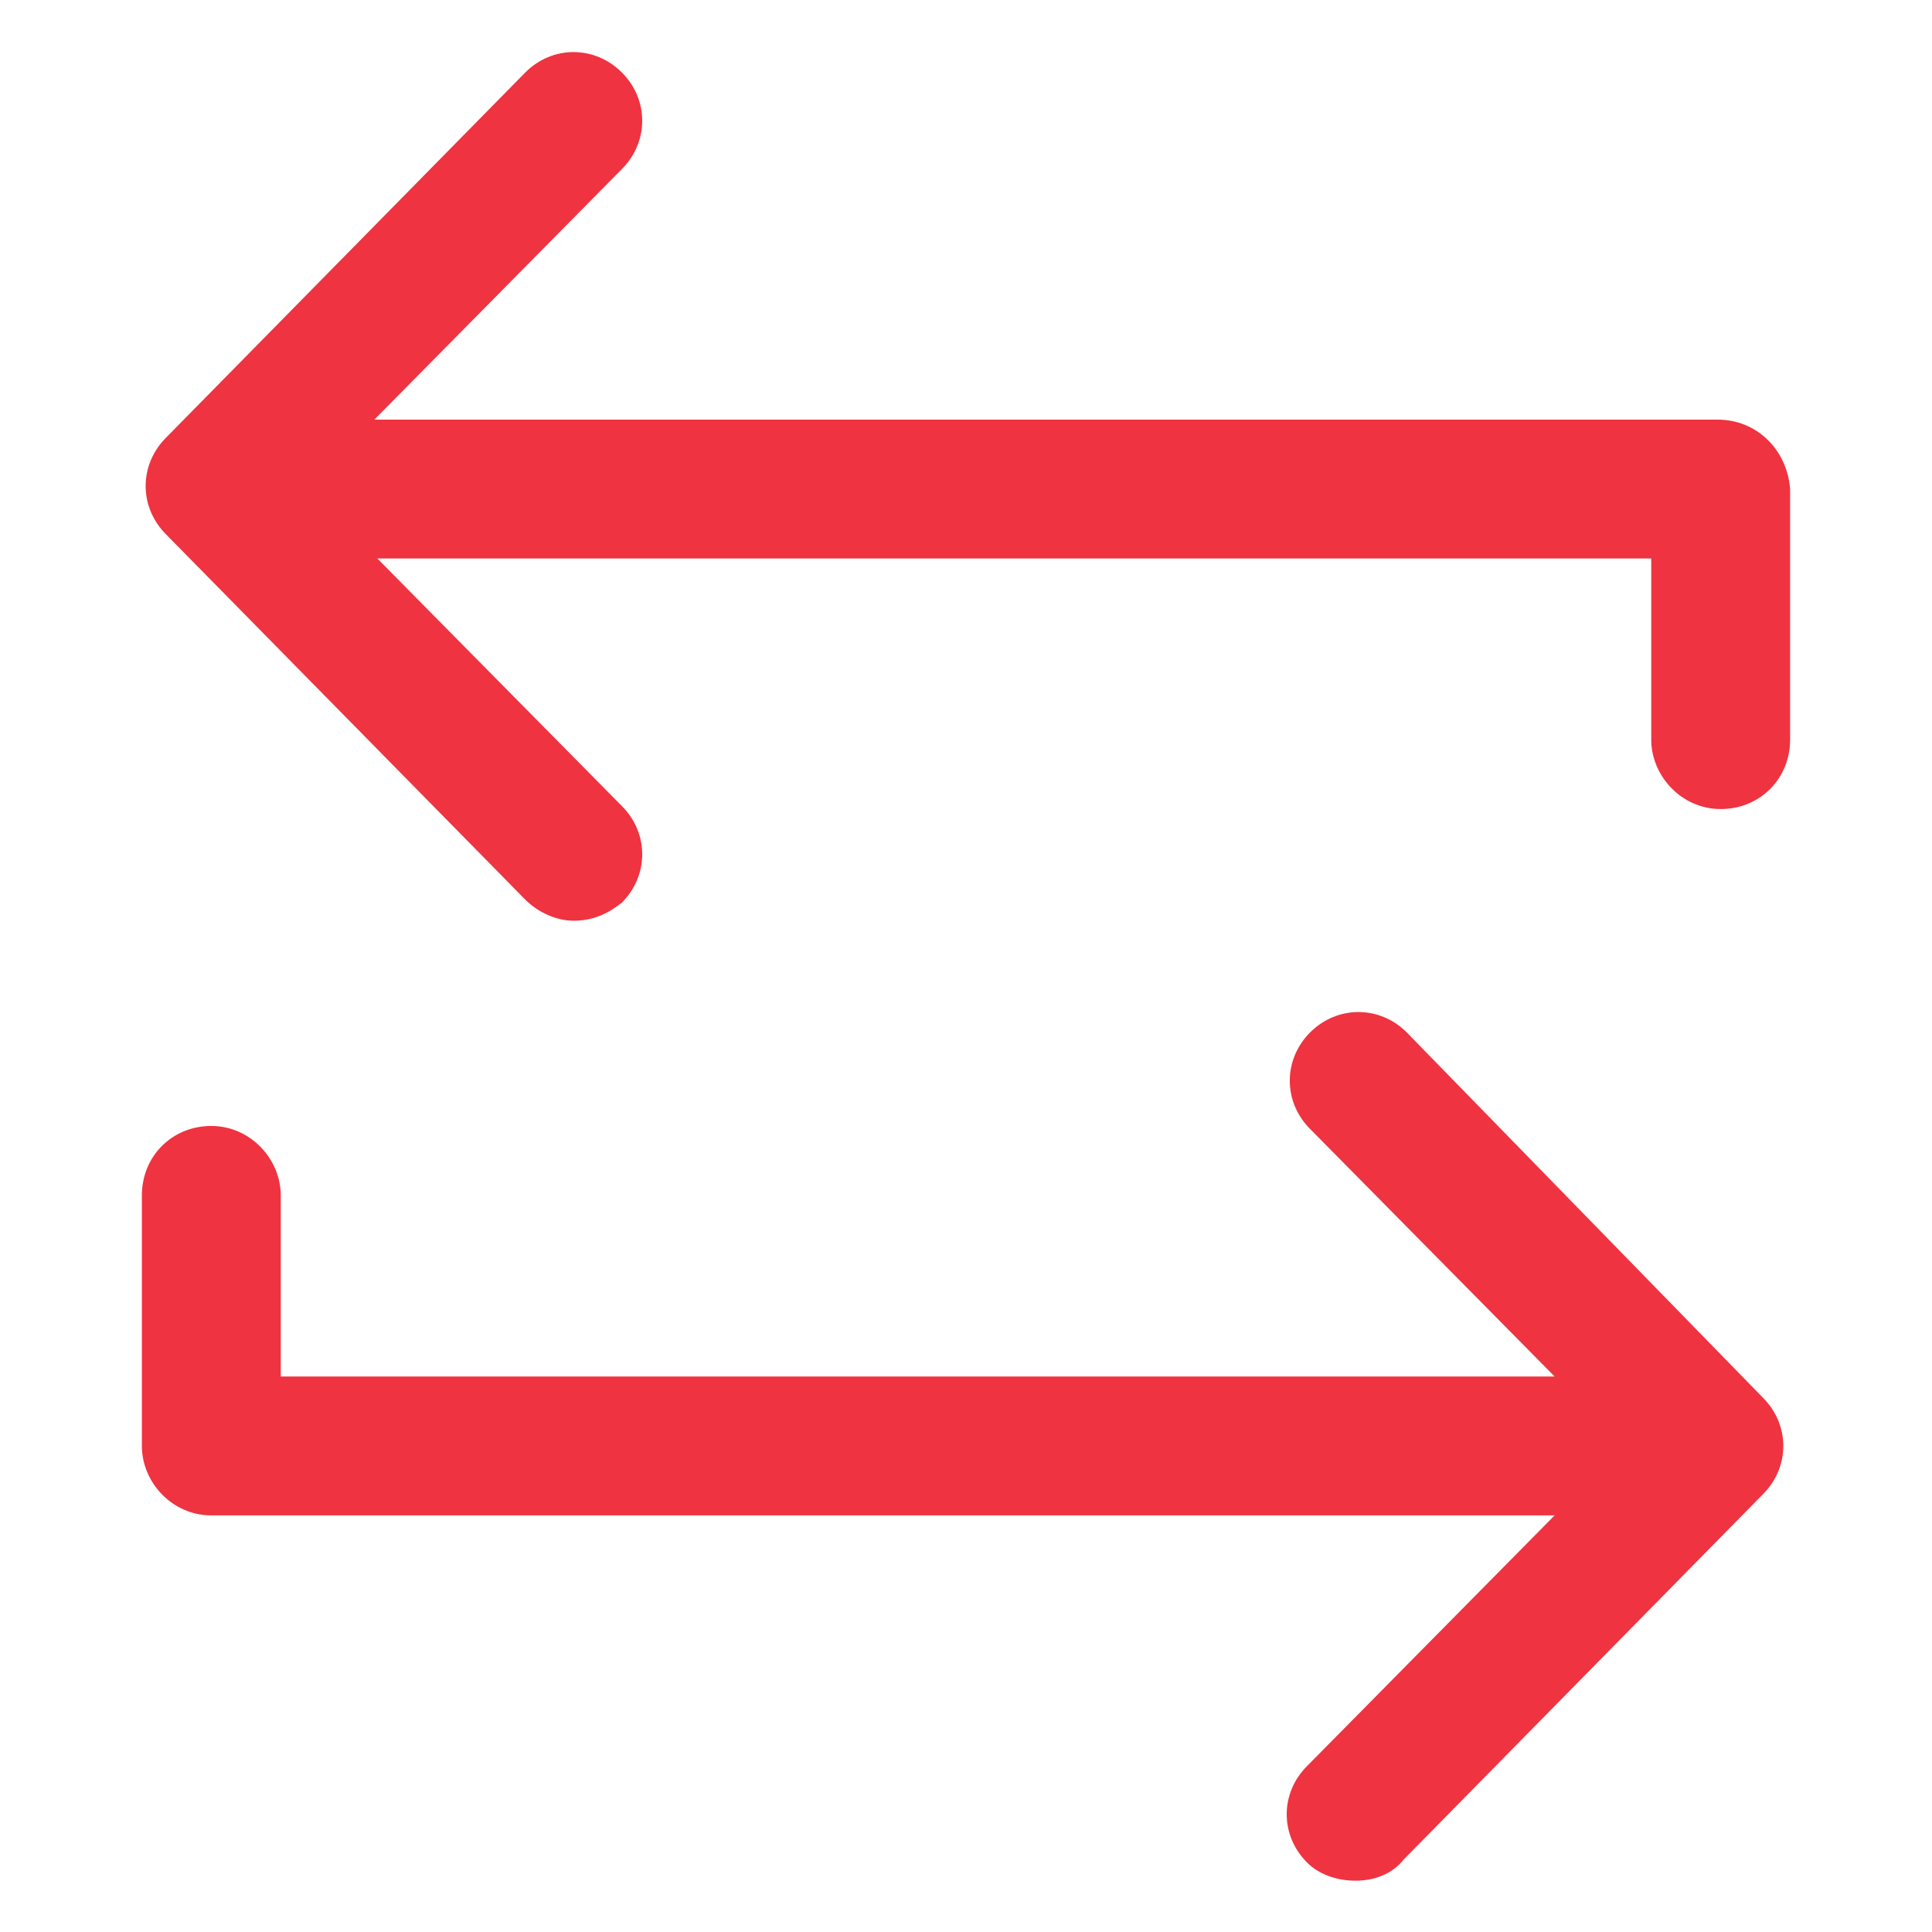 <svg width="25" height="25" viewBox="0 0 25 25" fill="none" xmlns="http://www.w3.org/2000/svg">
<path d="M22.227 5.43H4.844L8.047 2.188C8.398 1.836 8.398 1.289 8.047 0.938C7.695 0.586 7.148 0.586 6.797 0.938L2.148 5.664C1.797 6.016 1.797 6.562 2.148 6.914L6.797 11.641C6.953 11.797 7.188 11.914 7.422 11.914C7.656 11.914 7.852 11.836 8.047 11.68C8.398 11.328 8.398 10.781 8.047 10.43L4.883 7.227H21.367V9.57C21.367 10.039 21.758 10.469 22.266 10.469C22.773 10.469 23.164 10.078 23.164 9.57V6.328C23.125 5.82 22.734 5.43 22.227 5.43Z" fill="#EF3340"/>
<path d="M18.203 13.359C17.852 13.008 17.305 13.008 16.953 13.359C16.602 13.711 16.602 14.258 16.953 14.609L20.117 17.812H3.633V15.469C3.633 15 3.242 14.57 2.734 14.57C2.227 14.57 1.836 14.961 1.836 15.469V18.711C1.836 19.18 2.227 19.609 2.734 19.609H20.117L16.914 22.852C16.562 23.203 16.562 23.75 16.914 24.102C17.07 24.258 17.305 24.336 17.539 24.336C17.773 24.336 18.008 24.258 18.164 24.062L22.812 19.336C23.164 18.984 23.164 18.438 22.812 18.086L18.203 13.359Z" fill="#EF3340"/>
</svg>
